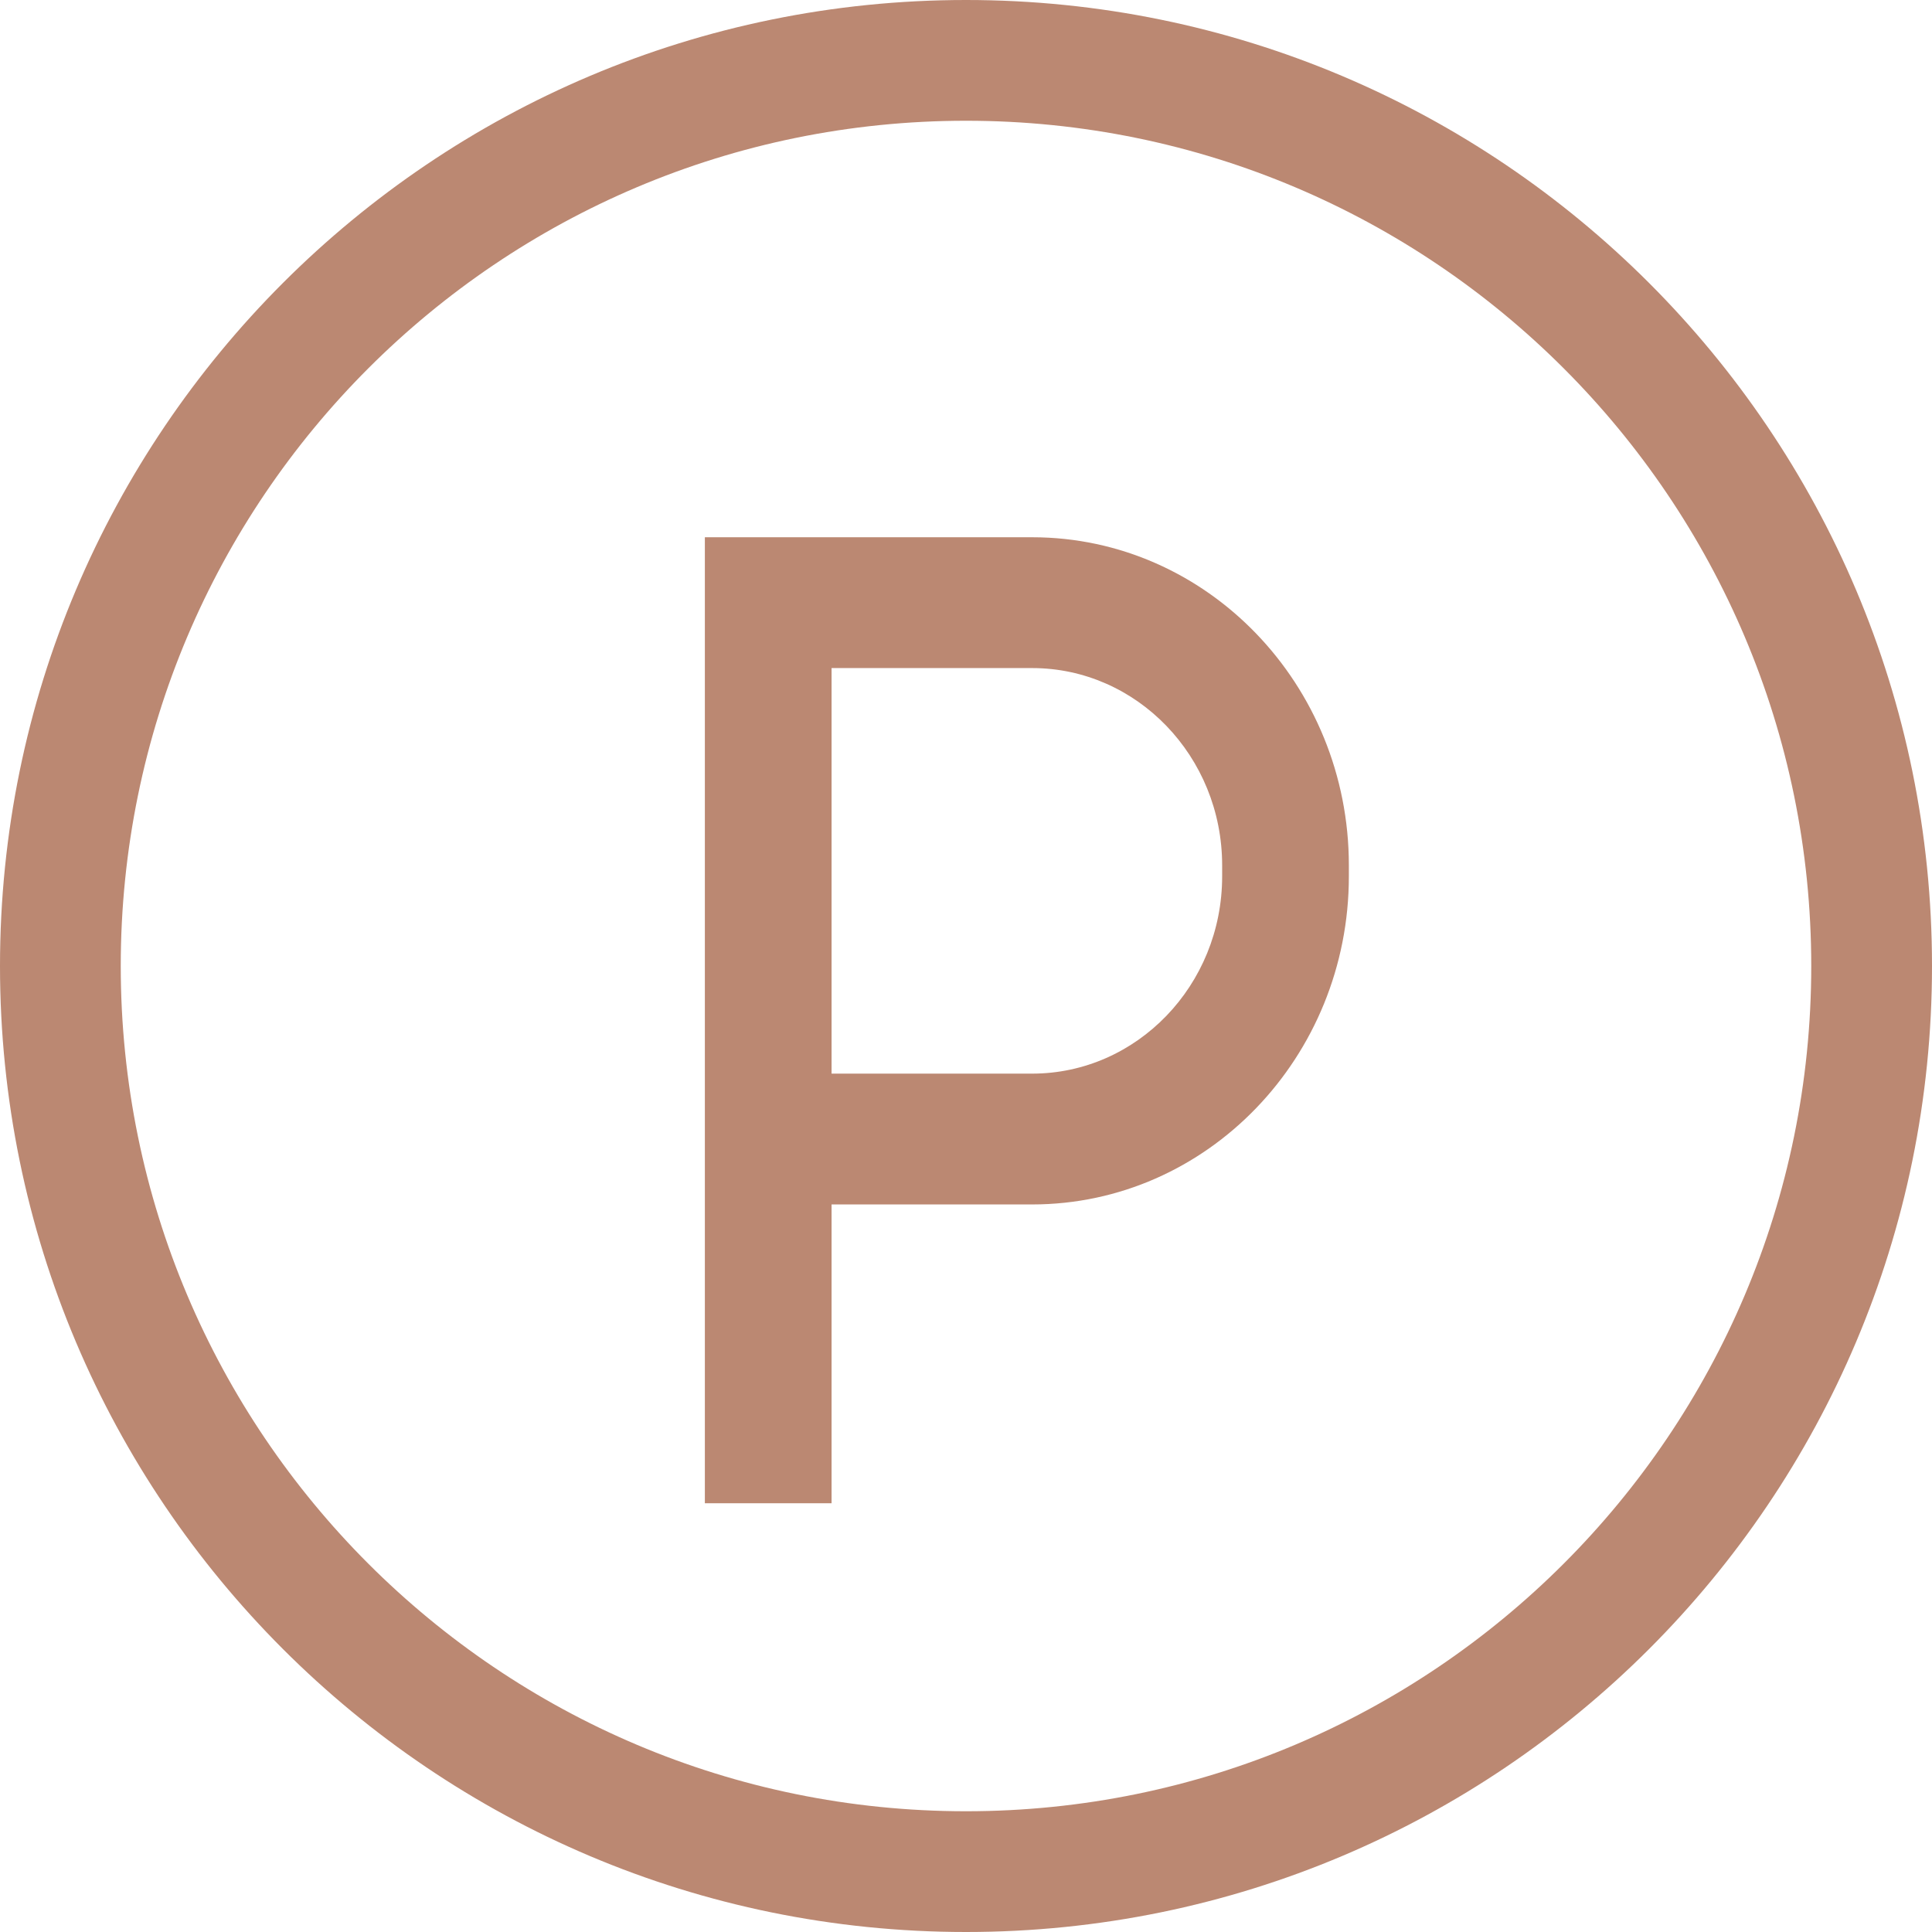 <svg width="24" height="24" viewBox="0 0 24 24" fill="none" xmlns="http://www.w3.org/2000/svg">
<path fill-rule="evenodd" clip-rule="evenodd" d="M8.756 6.674H12.822C14.995 6.674 16.756 8.505 16.756 10.749V10.886C16.756 13.131 14.995 14.962 12.822 14.962H10.33V18.674H8.756V6.674ZM10.33 8.299V13.337H12.822C14.12 13.337 15.182 12.241 15.182 10.886V10.75C15.182 9.395 14.12 8.299 12.822 8.299H10.33Z" fill="#BB8872"/>
<path fill-rule="evenodd" clip-rule="evenodd" d="M24 12C24 18.627 18.627 24 12 24C5.373 24 0 18.627 0 12C0 5.373 5.373 0 12 0C18.627 0 24 5.373 24 12ZM22.5 12C22.5 17.799 17.799 22.5 12 22.5C6.201 22.5 1.5 17.799 1.5 12C1.5 6.201 6.201 1.5 12 1.5C17.799 1.5 22.5 6.201 22.5 12Z" fill="#BB8872"/>
</svg>
